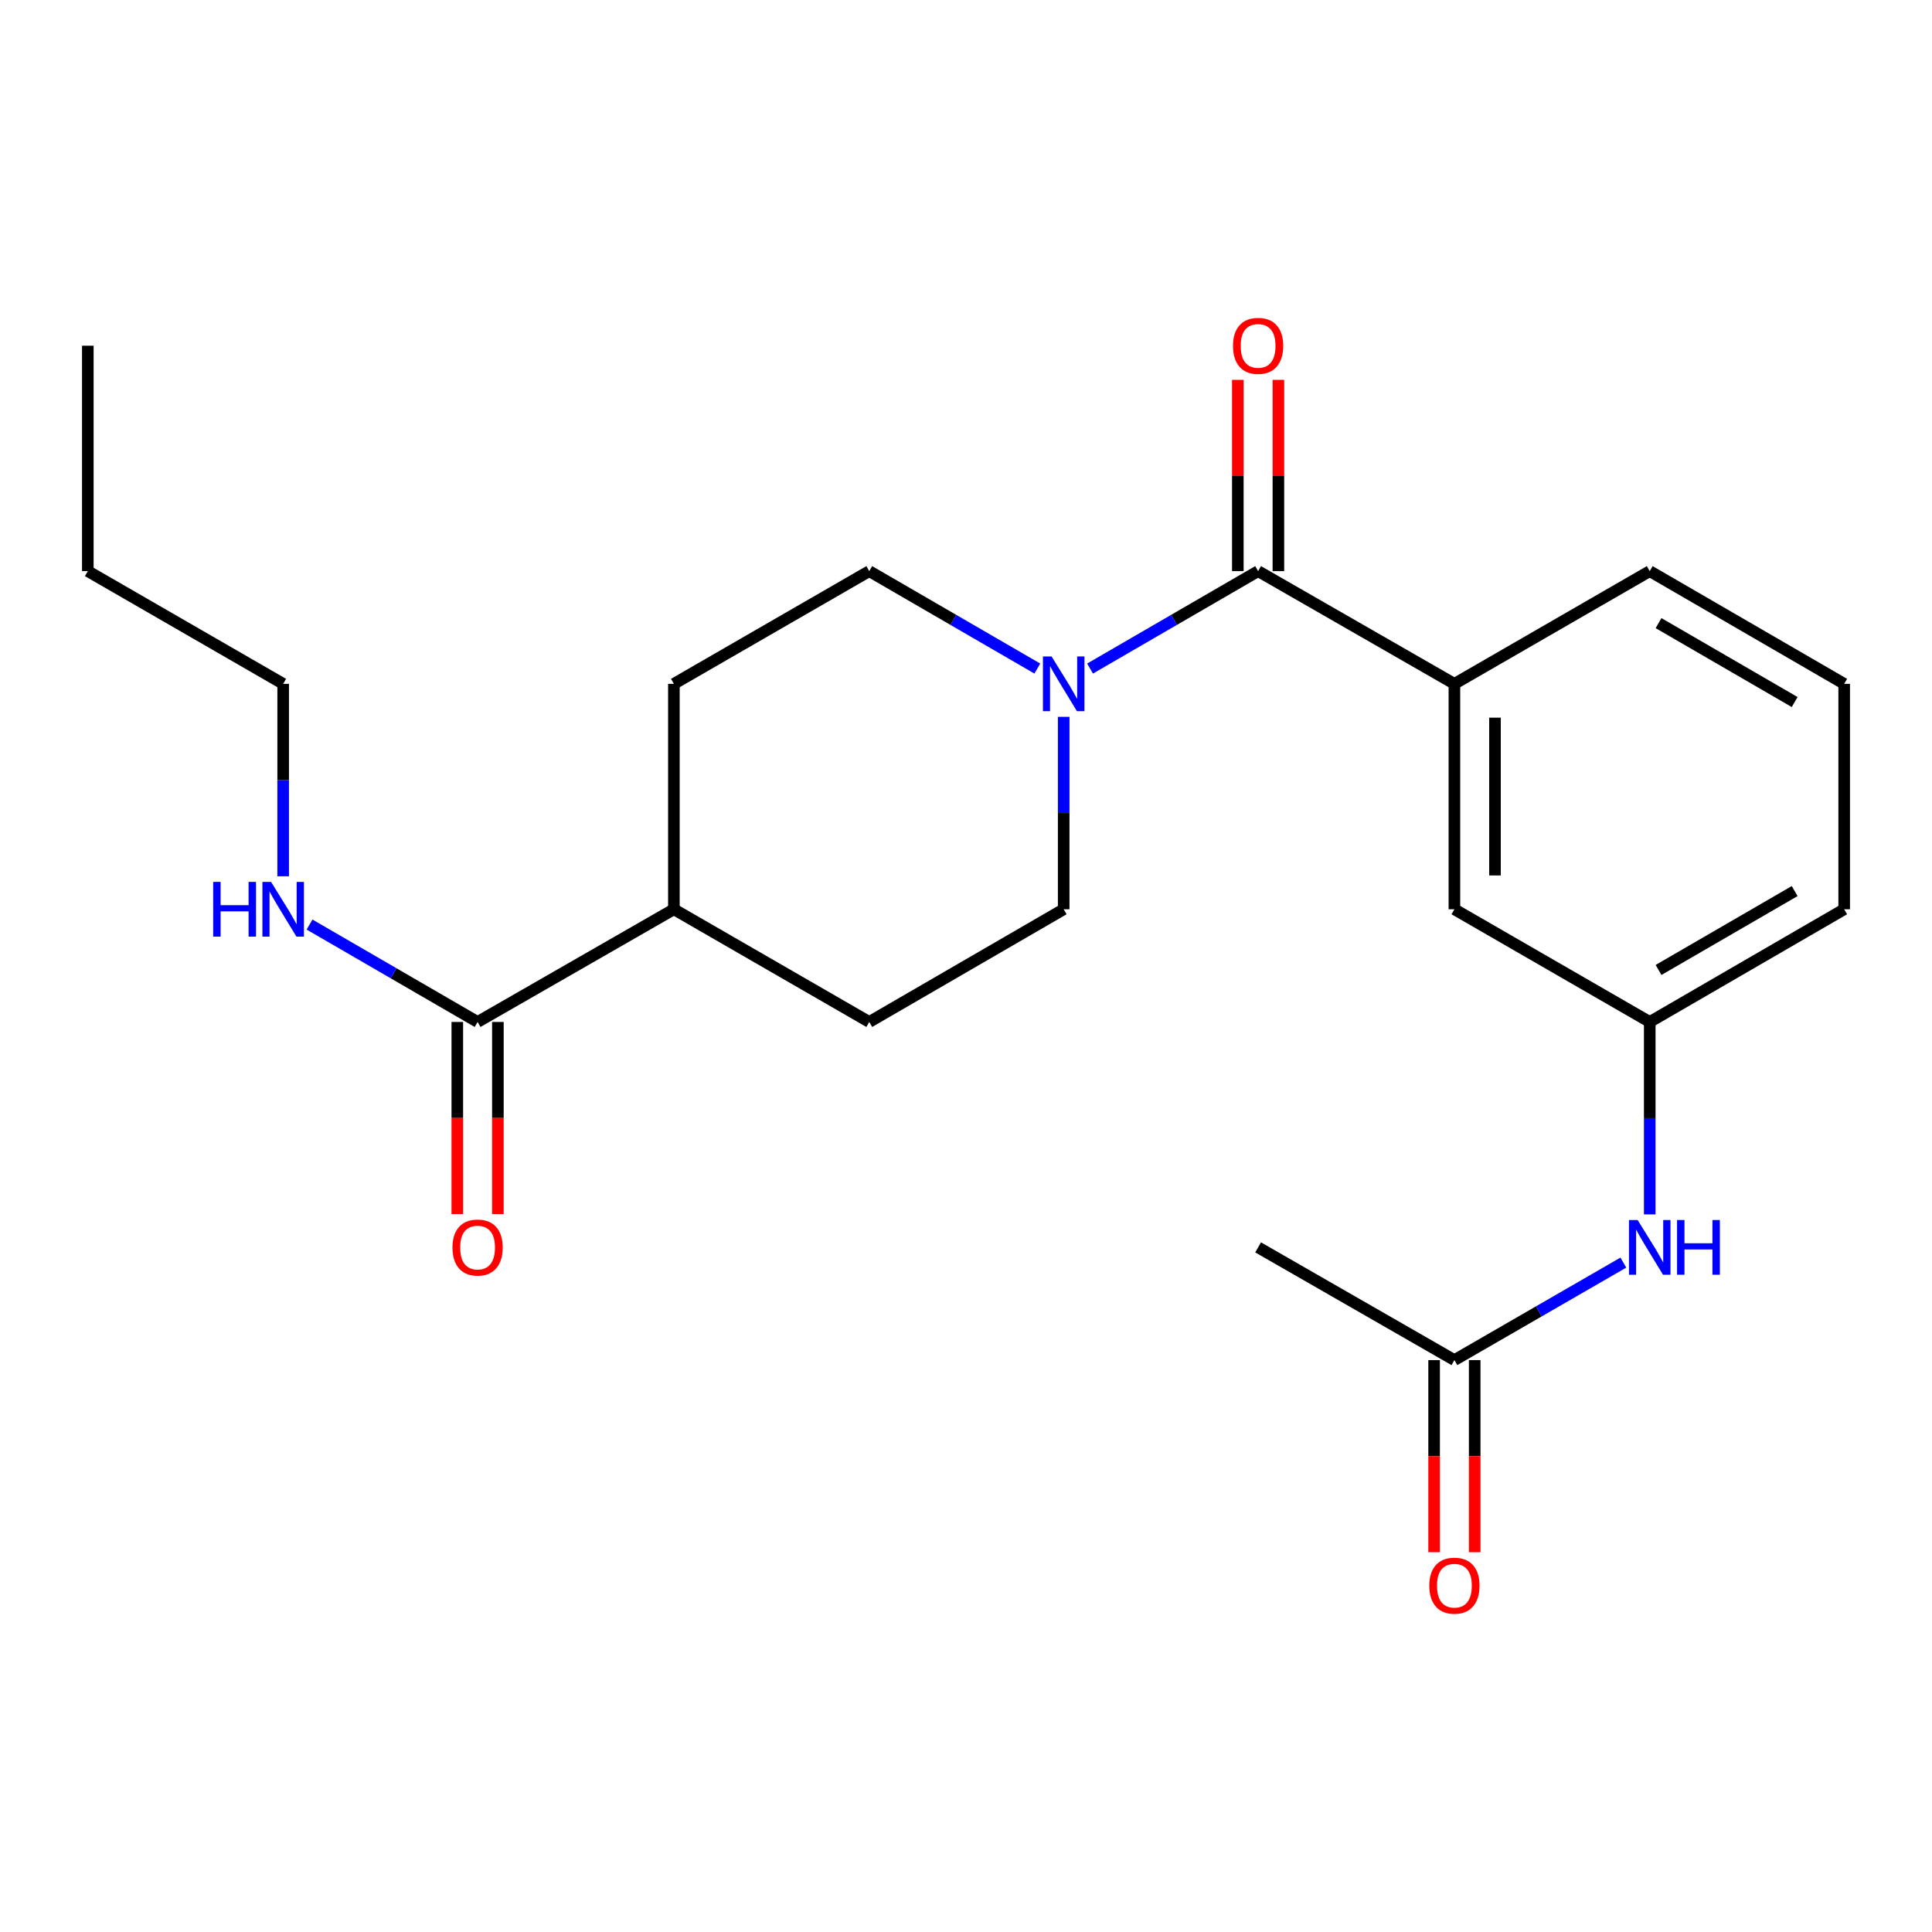<?xml version='1.0' encoding='iso-8859-1'?>
<svg version='1.1' baseProfile='full'
              xmlns='http://www.w3.org/2000/svg'
                      xmlns:rdkit='http://www.rdkit.org/xml'
                      xmlns:xlink='http://www.w3.org/1999/xlink'
                  xml:space='preserve'
width='1000px' height='1000px' viewBox='0 0 1000 1000'>
<!-- END OF HEADER -->
<rect style='opacity:1.0;fill:#FFFFFF;stroke:none' width='1000' height='1000' x='0' y='0'> </rect>
<path class='bond-0' d='M 651.196,295.615 L 607.703,320.831' style='fill:none;fill-rule:evenodd;stroke:#000000;stroke-width:6px;stroke-linecap:butt;stroke-linejoin:miter;stroke-opacity:1' />
<path class='bond-0' d='M 607.703,320.831 L 564.21,346.046' style='fill:none;fill-rule:evenodd;stroke:#0000FF;stroke-width:6px;stroke-linecap:butt;stroke-linejoin:miter;stroke-opacity:1' />
<path class='bond-1' d='M 651.196,295.615 L 752.799,353.959' style='fill:none;fill-rule:evenodd;stroke:#000000;stroke-width:6px;stroke-linecap:butt;stroke-linejoin:miter;stroke-opacity:1' />
<path class='bond-7' d='M 661.696,295.615 L 661.696,246.116' style='fill:none;fill-rule:evenodd;stroke:#000000;stroke-width:6px;stroke-linecap:butt;stroke-linejoin:miter;stroke-opacity:1' />
<path class='bond-7' d='M 661.696,246.116 L 661.696,196.616' style='fill:none;fill-rule:evenodd;stroke:#FF0000;stroke-width:6px;stroke-linecap:butt;stroke-linejoin:miter;stroke-opacity:1' />
<path class='bond-7' d='M 640.697,295.615 L 640.697,246.116' style='fill:none;fill-rule:evenodd;stroke:#000000;stroke-width:6px;stroke-linecap:butt;stroke-linejoin:miter;stroke-opacity:1' />
<path class='bond-7' d='M 640.697,246.116 L 640.697,196.616' style='fill:none;fill-rule:evenodd;stroke:#FF0000;stroke-width:6px;stroke-linecap:butt;stroke-linejoin:miter;stroke-opacity:1' />
<path class='bond-8' d='M 550.562,371.035 L 550.562,420.835' style='fill:none;fill-rule:evenodd;stroke:#0000FF;stroke-width:6px;stroke-linecap:butt;stroke-linejoin:miter;stroke-opacity:1' />
<path class='bond-8' d='M 550.562,420.835 L 550.562,470.634' style='fill:none;fill-rule:evenodd;stroke:#000000;stroke-width:6px;stroke-linecap:butt;stroke-linejoin:miter;stroke-opacity:1' />
<path class='bond-9' d='M 536.914,346.046 L 493.421,320.831' style='fill:none;fill-rule:evenodd;stroke:#0000FF;stroke-width:6px;stroke-linecap:butt;stroke-linejoin:miter;stroke-opacity:1' />
<path class='bond-9' d='M 493.421,320.831 L 449.928,295.615' style='fill:none;fill-rule:evenodd;stroke:#000000;stroke-width:6px;stroke-linecap:butt;stroke-linejoin:miter;stroke-opacity:1' />
<path class='bond-5' d='M 752.799,353.959 L 752.799,470.634' style='fill:none;fill-rule:evenodd;stroke:#000000;stroke-width:6px;stroke-linecap:butt;stroke-linejoin:miter;stroke-opacity:1' />
<path class='bond-5' d='M 773.798,371.46 L 773.798,453.133' style='fill:none;fill-rule:evenodd;stroke:#000000;stroke-width:6px;stroke-linecap:butt;stroke-linejoin:miter;stroke-opacity:1' />
<path class='bond-16' d='M 752.799,353.959 L 853.9,295.615' style='fill:none;fill-rule:evenodd;stroke:#000000;stroke-width:6px;stroke-linecap:butt;stroke-linejoin:miter;stroke-opacity:1' />
<path class='bond-2' d='M 247.201,528.966 L 348.804,470.634' style='fill:none;fill-rule:evenodd;stroke:#000000;stroke-width:6px;stroke-linecap:butt;stroke-linejoin:miter;stroke-opacity:1' />
<path class='bond-11' d='M 236.701,528.966 L 236.701,578.685' style='fill:none;fill-rule:evenodd;stroke:#000000;stroke-width:6px;stroke-linecap:butt;stroke-linejoin:miter;stroke-opacity:1' />
<path class='bond-11' d='M 236.701,578.685 L 236.701,628.405' style='fill:none;fill-rule:evenodd;stroke:#FF0000;stroke-width:6px;stroke-linecap:butt;stroke-linejoin:miter;stroke-opacity:1' />
<path class='bond-11' d='M 257.701,528.966 L 257.701,578.685' style='fill:none;fill-rule:evenodd;stroke:#000000;stroke-width:6px;stroke-linecap:butt;stroke-linejoin:miter;stroke-opacity:1' />
<path class='bond-11' d='M 257.701,578.685 L 257.701,628.405' style='fill:none;fill-rule:evenodd;stroke:#FF0000;stroke-width:6px;stroke-linecap:butt;stroke-linejoin:miter;stroke-opacity:1' />
<path class='bond-15' d='M 247.201,528.966 L 203.708,503.755' style='fill:none;fill-rule:evenodd;stroke:#000000;stroke-width:6px;stroke-linecap:butt;stroke-linejoin:miter;stroke-opacity:1' />
<path class='bond-15' d='M 203.708,503.755 L 160.215,478.545' style='fill:none;fill-rule:evenodd;stroke:#0000FF;stroke-width:6px;stroke-linecap:butt;stroke-linejoin:miter;stroke-opacity:1' />
<path class='bond-3' d='M 752.799,703.985 L 796.52,678.754' style='fill:none;fill-rule:evenodd;stroke:#000000;stroke-width:6px;stroke-linecap:butt;stroke-linejoin:miter;stroke-opacity:1' />
<path class='bond-3' d='M 796.52,678.754 L 840.241,653.523' style='fill:none;fill-rule:evenodd;stroke:#0000FF;stroke-width:6px;stroke-linecap:butt;stroke-linejoin:miter;stroke-opacity:1' />
<path class='bond-12' d='M 742.299,703.985 L 742.299,753.704' style='fill:none;fill-rule:evenodd;stroke:#000000;stroke-width:6px;stroke-linecap:butt;stroke-linejoin:miter;stroke-opacity:1' />
<path class='bond-12' d='M 742.299,753.704 L 742.299,803.424' style='fill:none;fill-rule:evenodd;stroke:#FF0000;stroke-width:6px;stroke-linecap:butt;stroke-linejoin:miter;stroke-opacity:1' />
<path class='bond-12' d='M 763.299,703.985 L 763.299,753.704' style='fill:none;fill-rule:evenodd;stroke:#000000;stroke-width:6px;stroke-linecap:butt;stroke-linejoin:miter;stroke-opacity:1' />
<path class='bond-12' d='M 763.299,753.704 L 763.299,803.424' style='fill:none;fill-rule:evenodd;stroke:#FF0000;stroke-width:6px;stroke-linecap:butt;stroke-linejoin:miter;stroke-opacity:1' />
<path class='bond-18' d='M 752.799,703.985 L 651.196,645.641' style='fill:none;fill-rule:evenodd;stroke:#000000;stroke-width:6px;stroke-linecap:butt;stroke-linejoin:miter;stroke-opacity:1' />
<path class='bond-4' d='M 853.9,628.565 L 853.9,578.765' style='fill:none;fill-rule:evenodd;stroke:#0000FF;stroke-width:6px;stroke-linecap:butt;stroke-linejoin:miter;stroke-opacity:1' />
<path class='bond-4' d='M 853.9,578.765 L 853.9,528.966' style='fill:none;fill-rule:evenodd;stroke:#000000;stroke-width:6px;stroke-linecap:butt;stroke-linejoin:miter;stroke-opacity:1' />
<path class='bond-10' d='M 752.799,470.634 L 853.9,528.966' style='fill:none;fill-rule:evenodd;stroke:#000000;stroke-width:6px;stroke-linecap:butt;stroke-linejoin:miter;stroke-opacity:1' />
<path class='bond-6' d='M 348.804,470.634 L 348.804,353.959' style='fill:none;fill-rule:evenodd;stroke:#000000;stroke-width:6px;stroke-linecap:butt;stroke-linejoin:miter;stroke-opacity:1' />
<path class='bond-23' d='M 348.804,470.634 L 449.928,528.966' style='fill:none;fill-rule:evenodd;stroke:#000000;stroke-width:6px;stroke-linecap:butt;stroke-linejoin:miter;stroke-opacity:1' />
<path class='bond-14' d='M 550.562,470.634 L 449.928,528.966' style='fill:none;fill-rule:evenodd;stroke:#000000;stroke-width:6px;stroke-linecap:butt;stroke-linejoin:miter;stroke-opacity:1' />
<path class='bond-13' d='M 449.928,295.615 L 348.804,353.959' style='fill:none;fill-rule:evenodd;stroke:#000000;stroke-width:6px;stroke-linecap:butt;stroke-linejoin:miter;stroke-opacity:1' />
<path class='bond-24' d='M 853.9,528.966 L 954.545,470.634' style='fill:none;fill-rule:evenodd;stroke:#000000;stroke-width:6px;stroke-linecap:butt;stroke-linejoin:miter;stroke-opacity:1' />
<path class='bond-24' d='M 858.466,502.048 L 928.919,461.215' style='fill:none;fill-rule:evenodd;stroke:#000000;stroke-width:6px;stroke-linecap:butt;stroke-linejoin:miter;stroke-opacity:1' />
<path class='bond-20' d='M 146.567,453.557 L 146.567,403.758' style='fill:none;fill-rule:evenodd;stroke:#0000FF;stroke-width:6px;stroke-linecap:butt;stroke-linejoin:miter;stroke-opacity:1' />
<path class='bond-20' d='M 146.567,403.758 L 146.567,353.959' style='fill:none;fill-rule:evenodd;stroke:#000000;stroke-width:6px;stroke-linecap:butt;stroke-linejoin:miter;stroke-opacity:1' />
<path class='bond-17' d='M 853.9,295.615 L 954.545,353.959' style='fill:none;fill-rule:evenodd;stroke:#000000;stroke-width:6px;stroke-linecap:butt;stroke-linejoin:miter;stroke-opacity:1' />
<path class='bond-17' d='M 858.465,322.534 L 928.917,363.375' style='fill:none;fill-rule:evenodd;stroke:#000000;stroke-width:6px;stroke-linecap:butt;stroke-linejoin:miter;stroke-opacity:1' />
<path class='bond-19' d='M 954.545,353.959 L 954.545,470.634' style='fill:none;fill-rule:evenodd;stroke:#000000;stroke-width:6px;stroke-linecap:butt;stroke-linejoin:miter;stroke-opacity:1' />
<path class='bond-21' d='M 146.567,353.959 L 45.455,295.615' style='fill:none;fill-rule:evenodd;stroke:#000000;stroke-width:6px;stroke-linecap:butt;stroke-linejoin:miter;stroke-opacity:1' />
<path class='bond-22' d='M 45.455,295.615 L 45.455,178.94' style='fill:none;fill-rule:evenodd;stroke:#000000;stroke-width:6px;stroke-linecap:butt;stroke-linejoin:miter;stroke-opacity:1' />
<path  class='atom-1' d='M 544.302 339.799
L 553.582 354.799
Q 554.502 356.279, 555.982 358.959
Q 557.462 361.639, 557.542 361.799
L 557.542 339.799
L 561.302 339.799
L 561.302 368.119
L 557.422 368.119
L 547.462 351.719
Q 546.302 349.799, 545.062 347.599
Q 543.862 345.399, 543.502 344.719
L 543.502 368.119
L 539.822 368.119
L 539.822 339.799
L 544.302 339.799
' fill='#0000FF'/>
<path  class='atom-5' d='M 847.64 631.481
L 856.92 646.481
Q 857.84 647.961, 859.32 650.641
Q 860.8 653.321, 860.88 653.481
L 860.88 631.481
L 864.64 631.481
L 864.64 659.801
L 860.76 659.801
L 850.8 643.401
Q 849.64 641.481, 848.4 639.281
Q 847.2 637.081, 846.84 636.401
L 846.84 659.801
L 843.16 659.801
L 843.16 631.481
L 847.64 631.481
' fill='#0000FF'/>
<path  class='atom-5' d='M 868.04 631.481
L 871.88 631.481
L 871.88 643.521
L 886.36 643.521
L 886.36 631.481
L 890.2 631.481
L 890.2 659.801
L 886.36 659.801
L 886.36 646.721
L 871.88 646.721
L 871.88 659.801
L 868.04 659.801
L 868.04 631.481
' fill='#0000FF'/>
<path  class='atom-8' d='M 638.196 179.02
Q 638.196 172.22, 641.556 168.42
Q 644.916 164.62, 651.196 164.62
Q 657.476 164.62, 660.836 168.42
Q 664.196 172.22, 664.196 179.02
Q 664.196 185.9, 660.796 189.82
Q 657.396 193.7, 651.196 193.7
Q 644.956 193.7, 641.556 189.82
Q 638.196 185.94, 638.196 179.02
M 651.196 190.5
Q 655.516 190.5, 657.836 187.62
Q 660.196 184.7, 660.196 179.02
Q 660.196 173.46, 657.836 170.66
Q 655.516 167.82, 651.196 167.82
Q 646.876 167.82, 644.516 170.62
Q 642.196 173.42, 642.196 179.02
Q 642.196 184.74, 644.516 187.62
Q 646.876 190.5, 651.196 190.5
' fill='#FF0000'/>
<path  class='atom-12' d='M 234.201 645.721
Q 234.201 638.921, 237.561 635.121
Q 240.921 631.321, 247.201 631.321
Q 253.481 631.321, 256.841 635.121
Q 260.201 638.921, 260.201 645.721
Q 260.201 652.601, 256.801 656.521
Q 253.401 660.401, 247.201 660.401
Q 240.961 660.401, 237.561 656.521
Q 234.201 652.641, 234.201 645.721
M 247.201 657.201
Q 251.521 657.201, 253.841 654.321
Q 256.201 651.401, 256.201 645.721
Q 256.201 640.161, 253.841 637.361
Q 251.521 634.521, 247.201 634.521
Q 242.881 634.521, 240.521 637.321
Q 238.201 640.121, 238.201 645.721
Q 238.201 651.441, 240.521 654.321
Q 242.881 657.201, 247.201 657.201
' fill='#FF0000'/>
<path  class='atom-13' d='M 739.799 820.74
Q 739.799 813.94, 743.159 810.14
Q 746.519 806.34, 752.799 806.34
Q 759.079 806.34, 762.439 810.14
Q 765.799 813.94, 765.799 820.74
Q 765.799 827.62, 762.399 831.54
Q 758.999 835.42, 752.799 835.42
Q 746.559 835.42, 743.159 831.54
Q 739.799 827.66, 739.799 820.74
M 752.799 832.22
Q 757.119 832.22, 759.439 829.34
Q 761.799 826.42, 761.799 820.74
Q 761.799 815.18, 759.439 812.38
Q 757.119 809.54, 752.799 809.54
Q 748.479 809.54, 746.119 812.34
Q 743.799 815.14, 743.799 820.74
Q 743.799 826.46, 746.119 829.34
Q 748.479 832.22, 752.799 832.22
' fill='#FF0000'/>
<path  class='atom-16' d='M 110.347 456.474
L 114.187 456.474
L 114.187 468.514
L 128.667 468.514
L 128.667 456.474
L 132.507 456.474
L 132.507 484.794
L 128.667 484.794
L 128.667 471.714
L 114.187 471.714
L 114.187 484.794
L 110.347 484.794
L 110.347 456.474
' fill='#0000FF'/>
<path  class='atom-16' d='M 140.307 456.474
L 149.587 471.474
Q 150.507 472.954, 151.987 475.634
Q 153.467 478.314, 153.547 478.474
L 153.547 456.474
L 157.307 456.474
L 157.307 484.794
L 153.427 484.794
L 143.467 468.394
Q 142.307 466.474, 141.067 464.274
Q 139.867 462.074, 139.507 461.394
L 139.507 484.794
L 135.827 484.794
L 135.827 456.474
L 140.307 456.474
' fill='#0000FF'/>
</svg>
